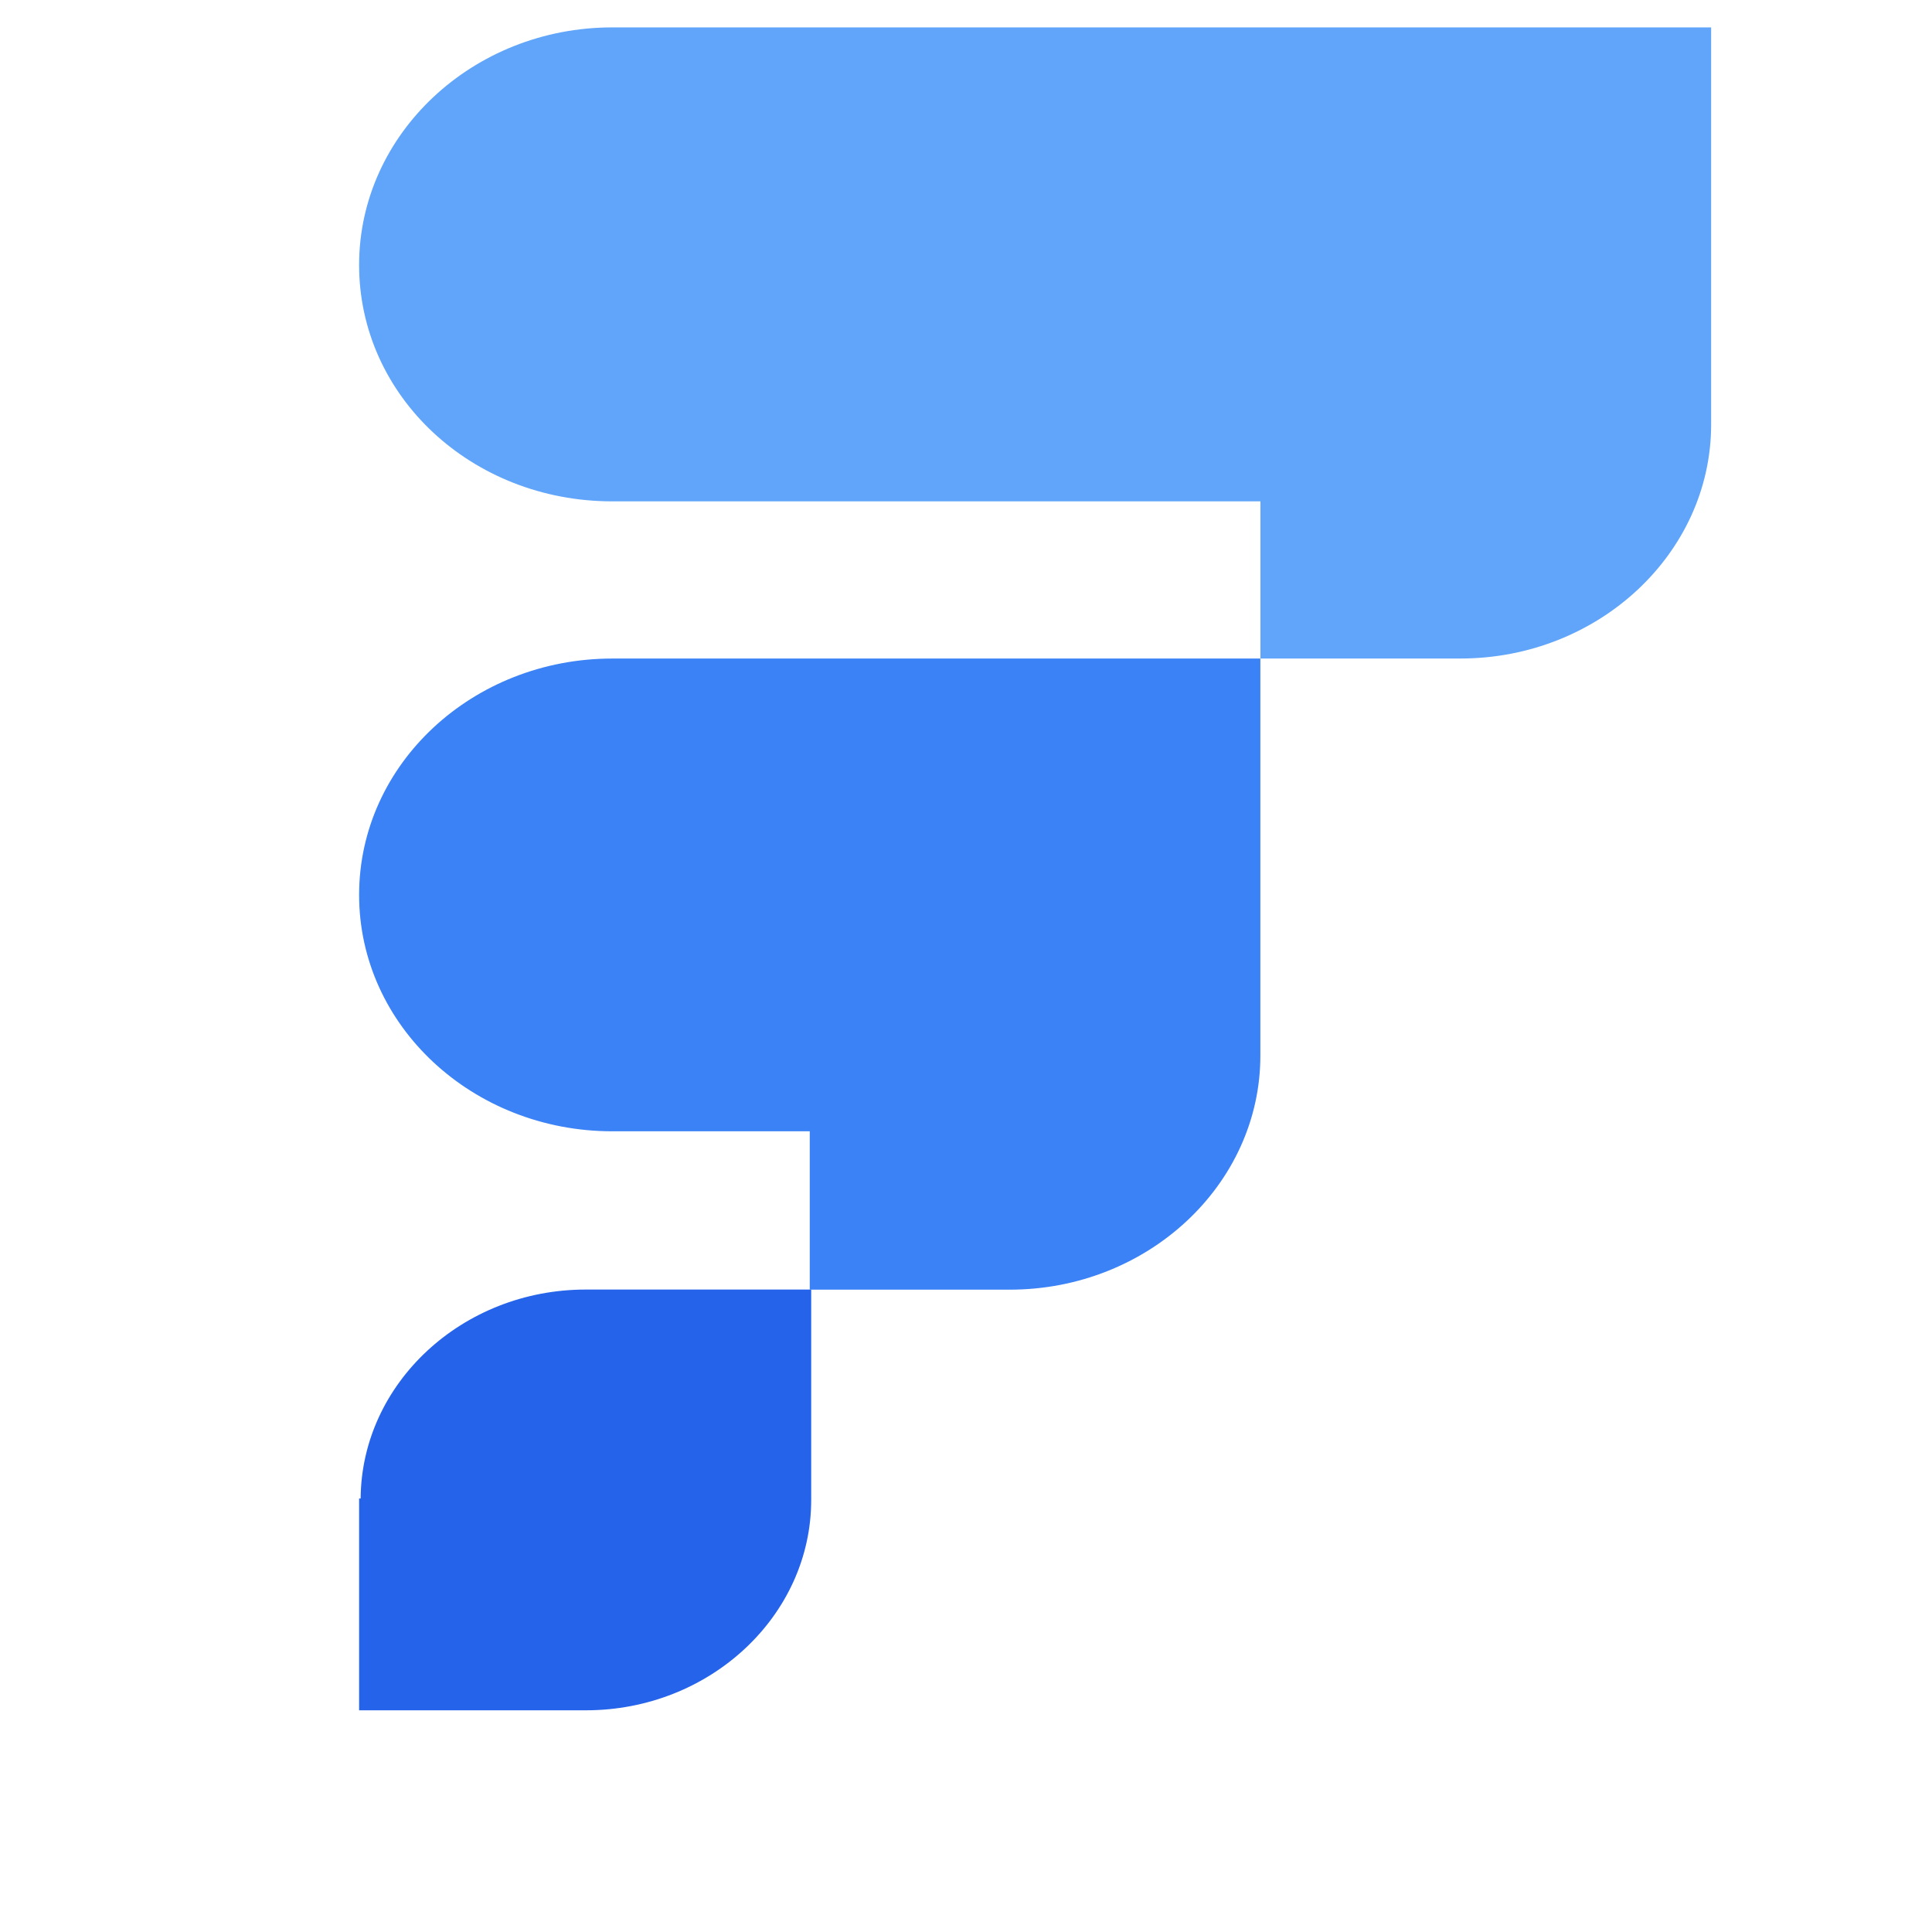 <svg width="32" height="32" viewBox="0 0 56 72" fill="none" xmlns="http://www.w3.org/2000/svg">
<g clip-path="url(#clip0_mark)">
<path d="M5.44 55.846H5.383V63.738H13.834C18.459 63.738 22.231 60.213 22.231 55.898V48.058H13.834C9.231 48.055 5.469 51.552 5.44 55.846Z" fill="#2563eb"/>
<path d="M5.383 33.351C5.383 38.239 9.628 42.16 14.818 42.16H22.177V48.062H29.631C34.772 48.062 38.97 44.143 38.97 39.34V24.542H14.818C9.628 24.542 5.383 28.463 5.383 33.351Z" fill="#3b82f6"/>
<path d="M14.818 1.021C9.628 1.021 5.383 4.986 5.383 9.874C5.383 14.762 9.581 18.684 14.818 18.684H38.973V24.541H46.427C51.568 24.541 55.769 20.622 55.769 15.82V1.021H14.818Z" fill="#60a5fa"/>
</g>
<defs>
<clipPath id="clip0_mark">
<rect width="50.386" height="64.782" fill="white" transform="translate(5.383 0)"/>
</clipPath>
</defs>
</svg>
